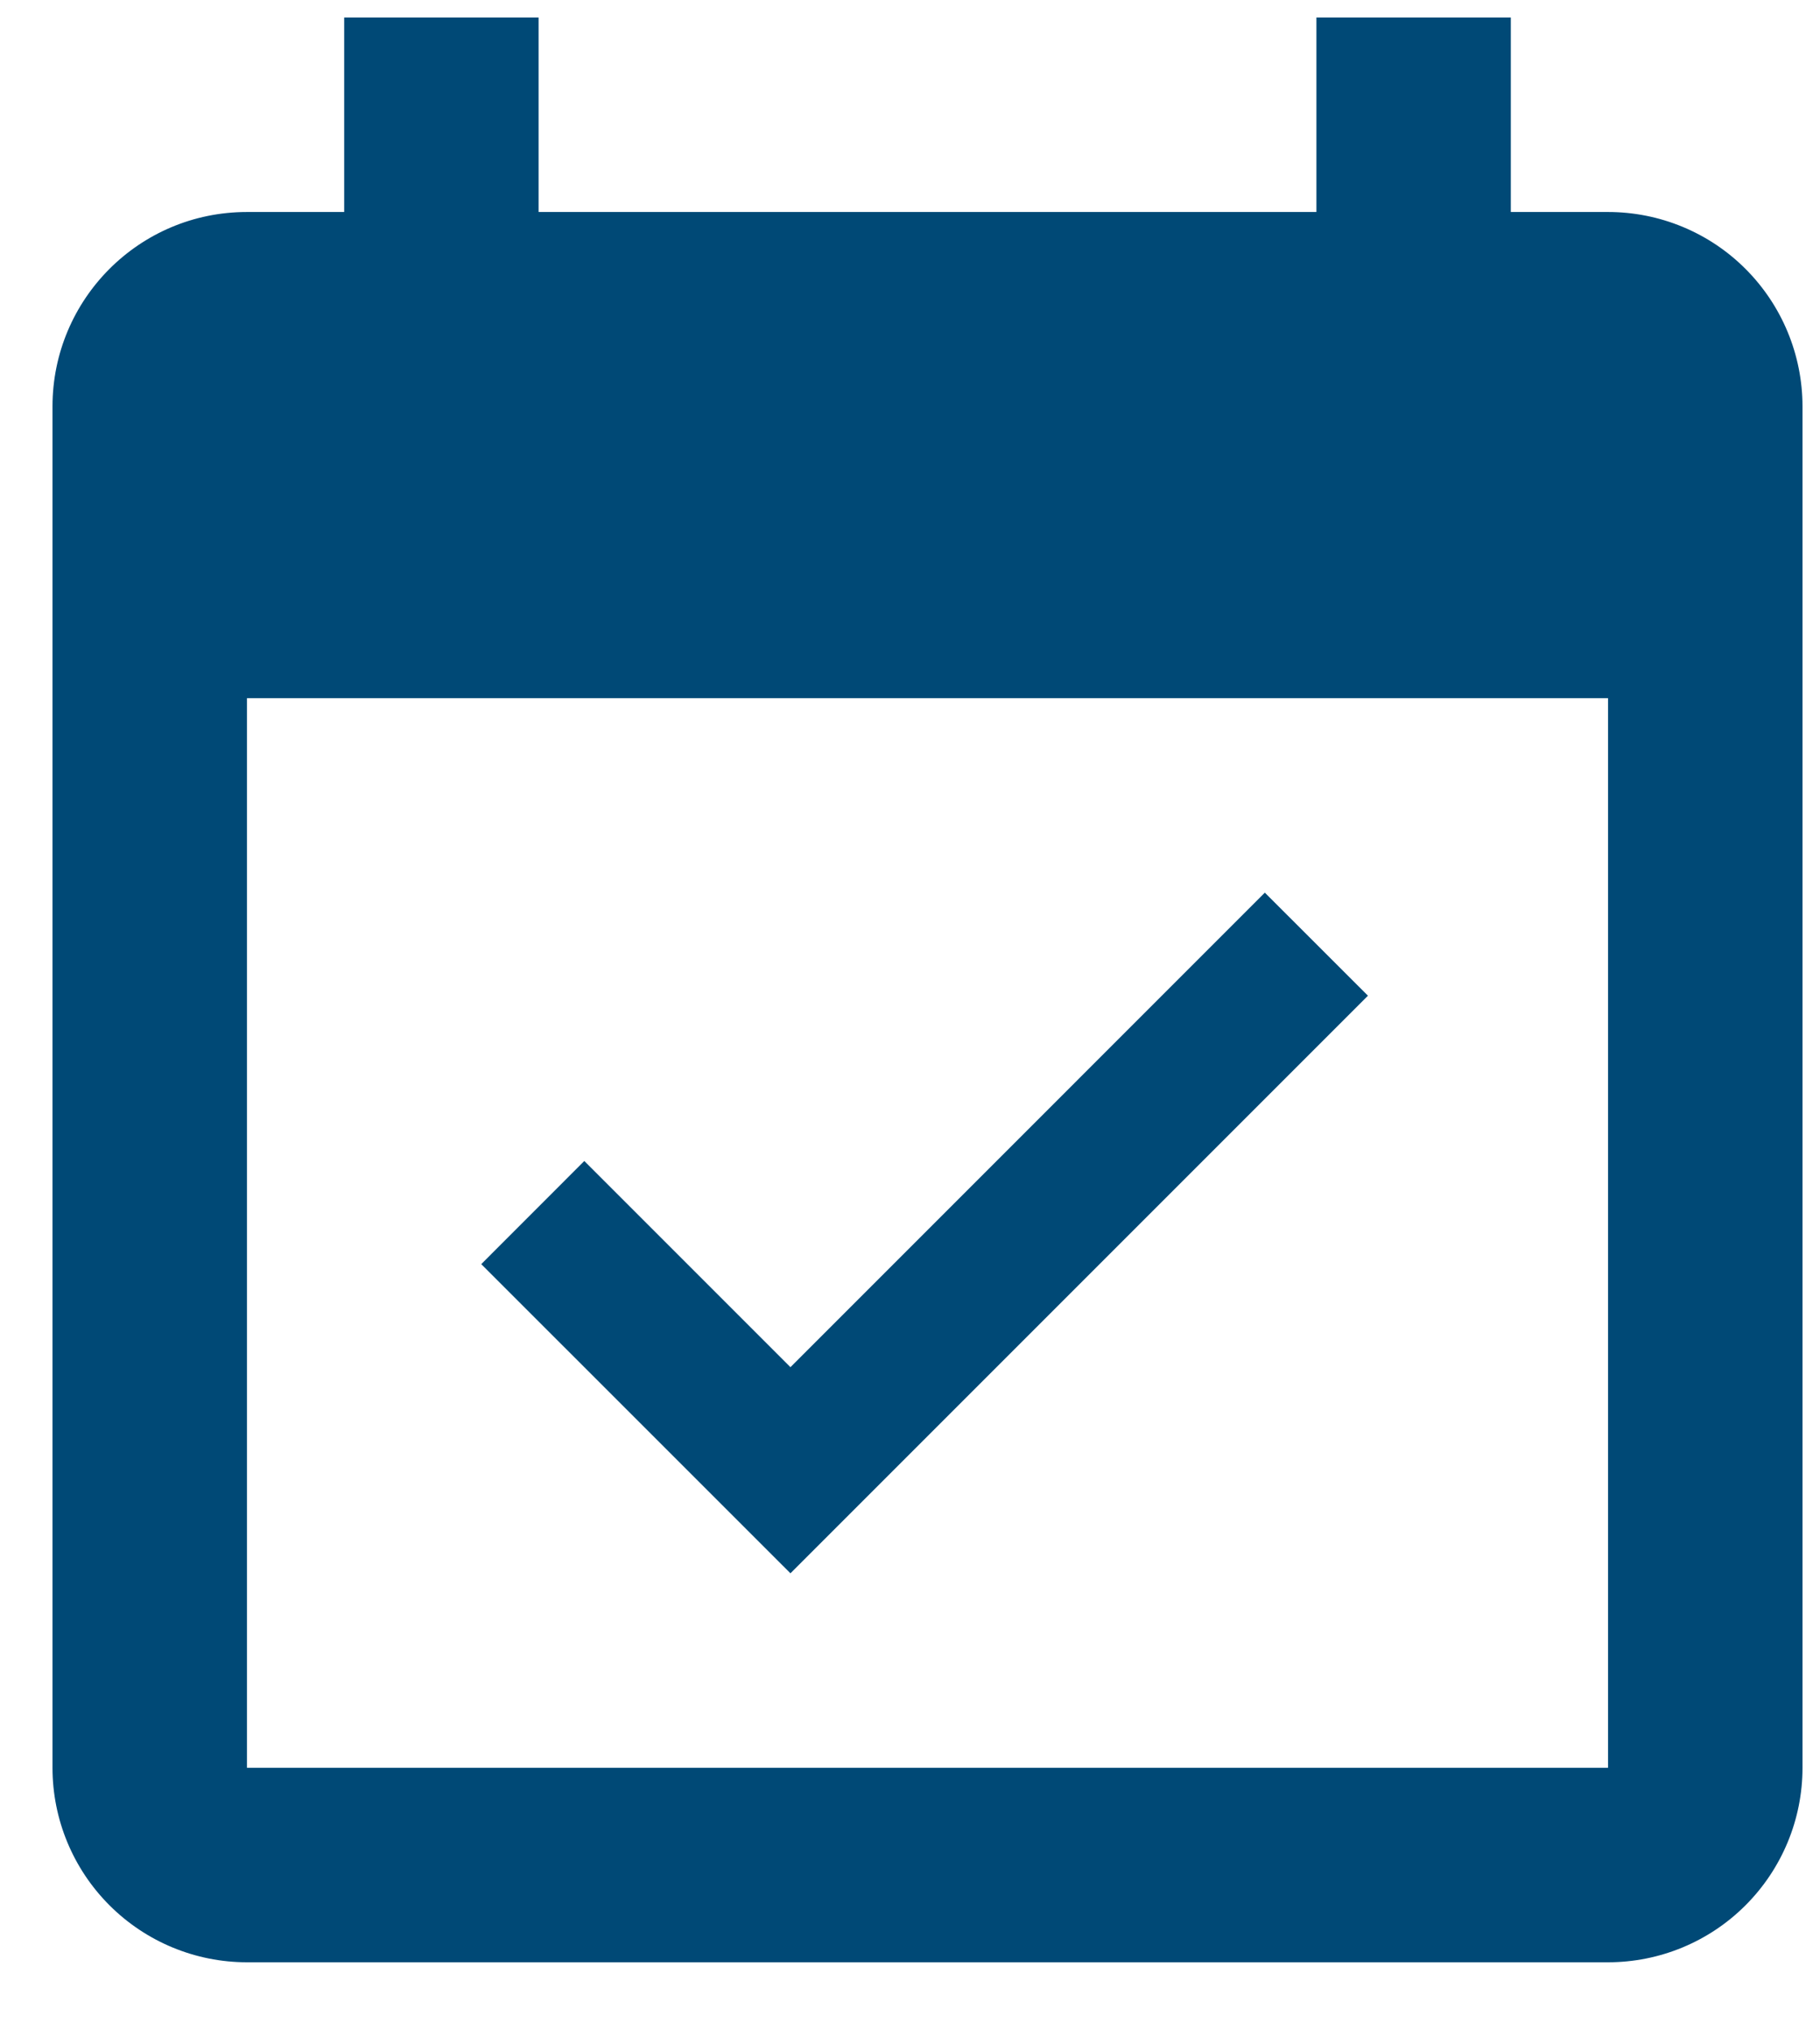 <svg width="26" height="29" viewBox="0 0 26 29" fill="none" xmlns="http://www.w3.org/2000/svg">
  <path d="M22.972 25.25H3.528V9.972H22.972M22.972 3.028H21.583V0.25H18.806V3.028H7.694V0.25H4.917V3.028H3.528C1.986 3.028 0.75 4.278 0.75 5.806V25.25C0.75 25.987 1.043 26.693 1.564 27.214C2.085 27.735 2.791 28.028 3.528 28.028H22.972C23.709 28.028 24.416 27.735 24.936 27.214C25.457 26.693 25.75 25.987 25.75 25.25V5.806C25.75 5.069 25.457 4.362 24.936 3.841C24.416 3.32 23.709 3.028 22.972 3.028ZM19.542 14.222L18.069 12.75L11.292 19.528L8.347 16.583L6.875 18.056L11.292 22.472L19.542 14.222Z" fill="#004976" />
</svg>
